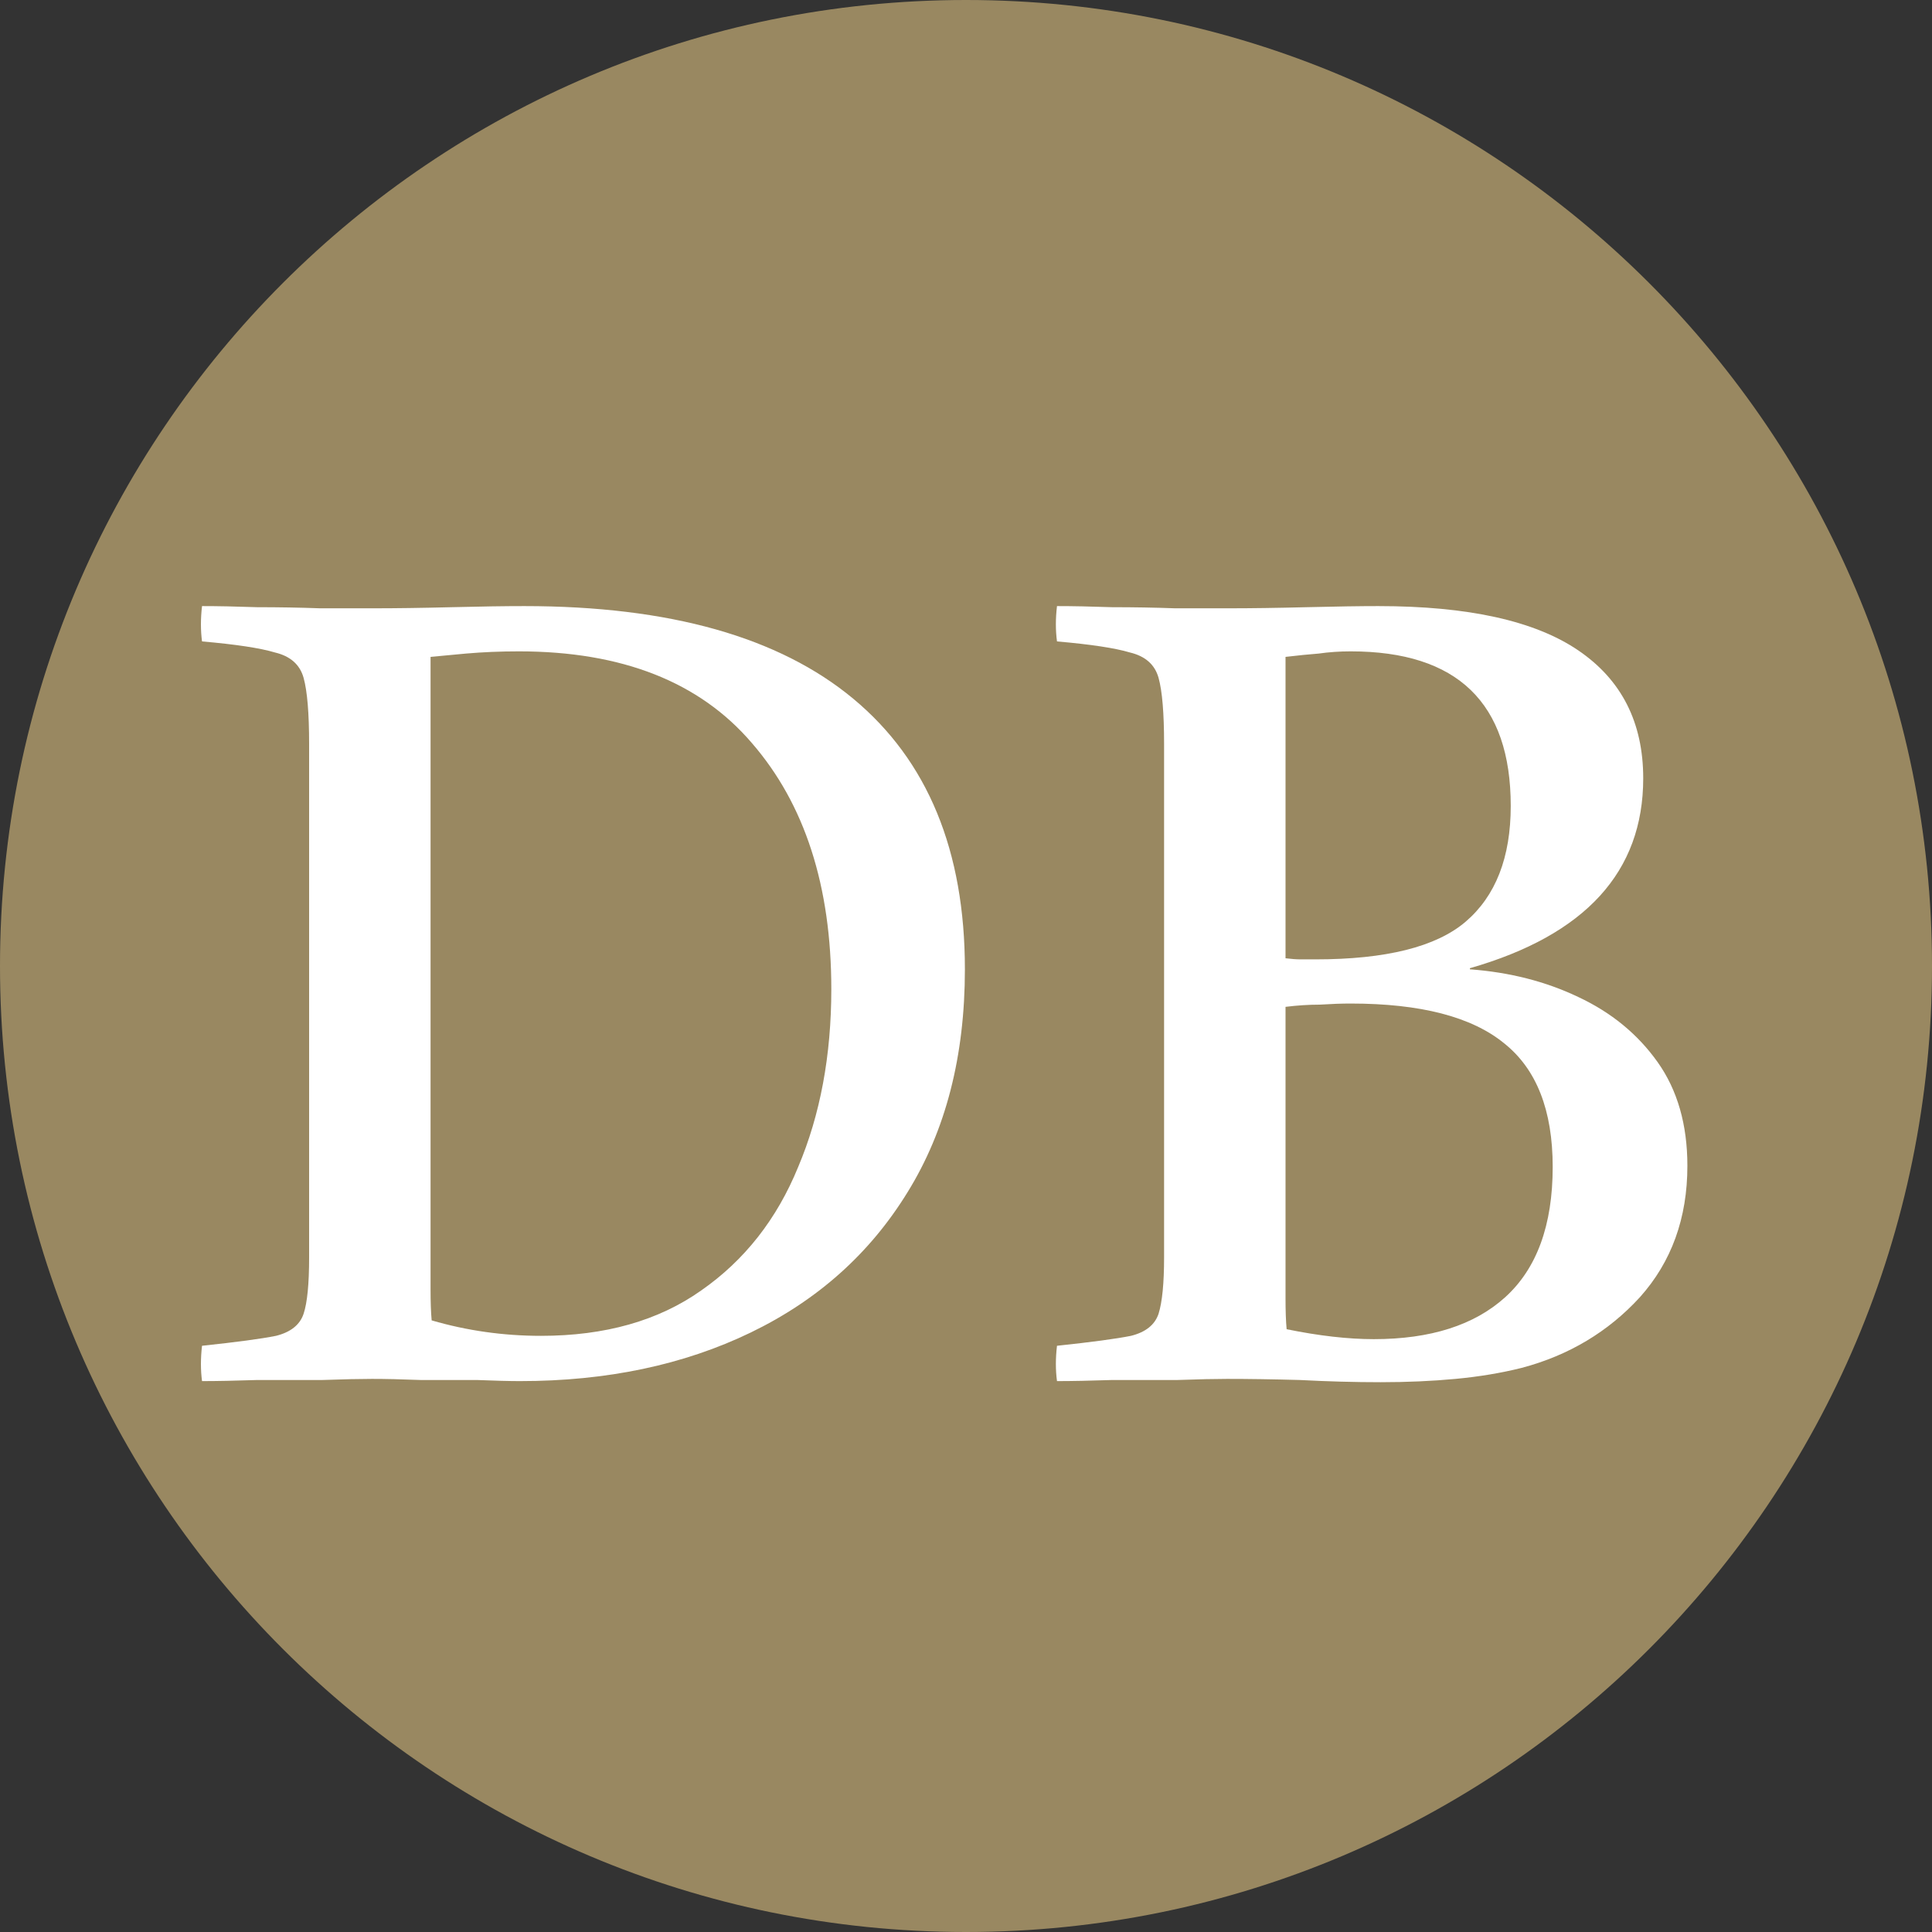 <svg width="70" height="70" viewBox="0 0 70 70" fill="none" xmlns="http://www.w3.org/2000/svg">
<rect x="0" y="0" width="70" height="70" fill="#333333" stroke="none"/>
<path d="M70 35C70 54.33 54.33 70 35 70C15.67 70 0 54.33 0 35C0 15.67 15.67 0 35 0C54.33 0 70 15.67 70 35Z" fill="#998861"/>
<path d="M13.52 22.04C14.347 22.04 15.293 22.027 16.36 22C17.427 21.973 18.307 21.96 19 21.96C24.253 21.96 28.227 23.08 30.92 25.32C33.613 27.56 34.96 30.827 34.96 35.12C34.96 38.267 34.267 40.96 32.88 43.2C31.52 45.413 29.627 47.107 27.2 48.28C24.773 49.453 21.987 50.04 18.84 50.04C18.467 50.04 17.947 50.027 17.28 50C16.613 50 15.933 50 15.24 50C14.547 49.973 13.96 49.96 13.48 49.96C13.053 49.96 12.453 49.973 11.68 50C10.907 50 10.12 50 9.32 50C8.52 50.027 7.853 50.04 7.32 50.04C7.267 49.64 7.267 49.213 7.32 48.76C8.573 48.627 9.467 48.507 10 48.4C10.533 48.267 10.867 48 11 47.6C11.133 47.2 11.2 46.52 11.2 45.56V26.96C11.2 25.84 11.133 25.04 11 24.56C10.867 24.08 10.52 23.773 9.96 23.64C9.427 23.48 8.547 23.347 7.32 23.24C7.267 22.84 7.267 22.413 7.32 21.96C7.88 21.96 8.547 21.973 9.32 22C10.093 22 10.853 22.013 11.6 22.04C12.373 22.04 13.013 22.04 13.52 22.04ZM15.6 23.8V45.04C15.6 45.707 15.6 46.267 15.6 46.72C15.6 47.173 15.613 47.547 15.64 47.84C16.92 48.213 18.24 48.4 19.6 48.4C21.92 48.4 23.853 47.853 25.4 46.76C26.973 45.667 28.147 44.173 28.92 42.28C29.72 40.387 30.12 38.24 30.12 35.84C30.12 32.107 29.16 29.133 27.24 26.92C25.347 24.707 22.533 23.6 18.8 23.6C18.133 23.6 17.493 23.627 16.88 23.68C16.293 23.733 15.867 23.773 15.6 23.8Z" fill="white"/>
<path d="M50.017 50.08C49.083 50.08 48.11 50.053 47.097 50C46.11 49.973 45.23 49.96 44.457 49.96C44.03 49.96 43.43 49.973 42.657 50C41.883 50 41.097 50 40.297 50C39.497 50.027 38.83 50.04 38.297 50.04C38.243 49.64 38.243 49.213 38.297 48.76C39.55 48.627 40.443 48.507 40.977 48.4C41.51 48.267 41.843 48 41.977 47.6C42.11 47.173 42.177 46.493 42.177 45.56V26.96C42.177 25.84 42.11 25.04 41.977 24.56C41.843 24.08 41.497 23.773 40.937 23.64C40.403 23.48 39.523 23.347 38.297 23.24C38.243 22.84 38.243 22.413 38.297 21.96C38.857 21.96 39.523 21.973 40.297 22C41.07 22 41.83 22.013 42.577 22.04C43.35 22.04 43.99 22.04 44.497 22.04C45.323 22.04 46.27 22.027 47.337 22C48.43 21.973 49.297 21.96 49.937 21.96C53.19 21.96 55.603 22.493 57.177 23.56C58.75 24.627 59.537 26.173 59.537 28.2C59.537 31.587 57.443 33.88 53.257 35.08V35.12C54.697 35.227 56.003 35.56 57.177 36.12C58.377 36.68 59.337 37.467 60.057 38.48C60.777 39.493 61.137 40.747 61.137 42.24C61.137 44.133 60.563 45.72 59.417 47C58.27 48.253 56.843 49.107 55.137 49.56C54.39 49.747 53.59 49.88 52.737 49.96C51.883 50.04 50.977 50.08 50.017 50.08ZM48.937 36.36C48.617 36.36 48.243 36.373 47.817 36.4C47.417 36.4 47.003 36.427 46.577 36.48V45.36C46.577 46.027 46.577 46.587 46.577 47.04C46.577 47.493 46.59 47.867 46.617 48.16C47.79 48.4 48.843 48.52 49.777 48.52C51.83 48.52 53.417 48.013 54.537 47C55.683 45.96 56.257 44.387 56.257 42.28C56.257 40.227 55.67 38.733 54.497 37.8C53.323 36.84 51.47 36.36 48.937 36.36ZM46.577 34.72C46.79 34.747 46.977 34.76 47.137 34.76C47.323 34.76 47.497 34.76 47.657 34.76C50.217 34.76 52.03 34.307 53.097 33.4C54.19 32.467 54.737 31.067 54.737 29.2C54.737 25.467 52.803 23.6 48.937 23.6C48.537 23.6 48.15 23.627 47.777 23.68C47.43 23.707 47.03 23.747 46.577 23.8V34.72Z" fill="white"/>
</svg>
